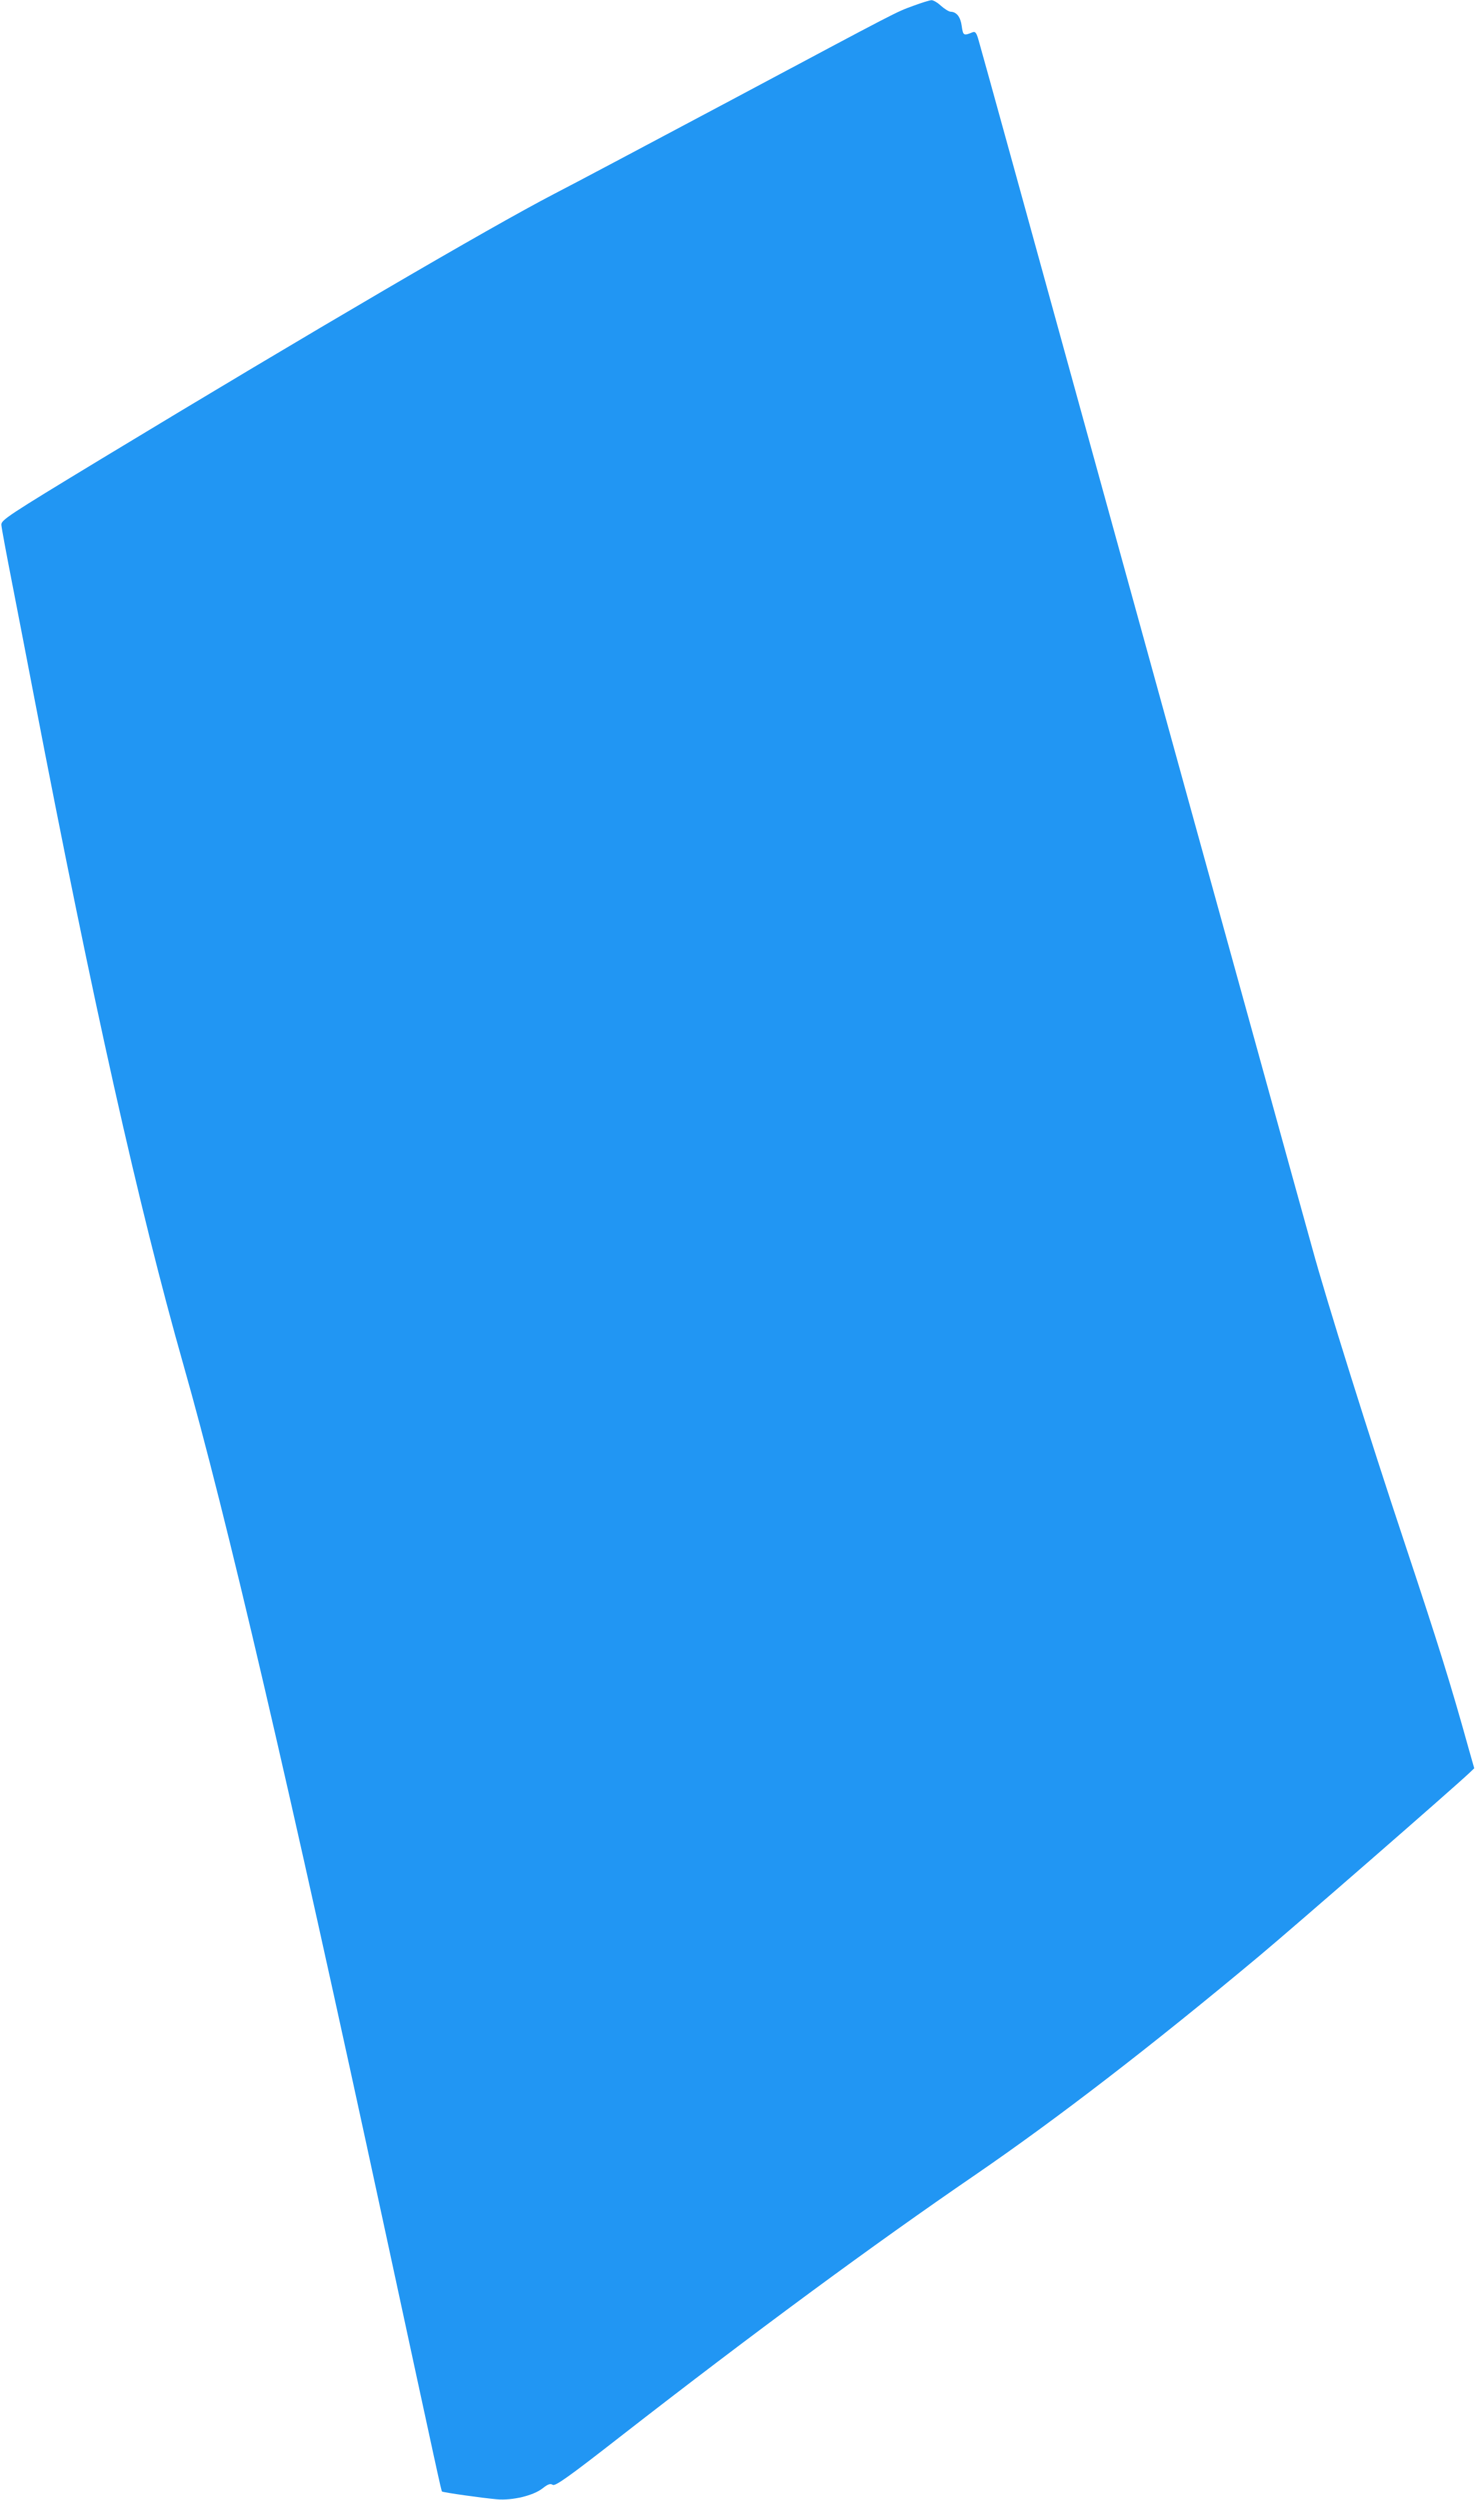 <?xml version="1.0" standalone="no"?>
<!DOCTYPE svg PUBLIC "-//W3C//DTD SVG 20010904//EN"
 "http://www.w3.org/TR/2001/REC-SVG-20010904/DTD/svg10.dtd">
<svg version="1.0" xmlns="http://www.w3.org/2000/svg"
 width="756pt" height="1280pt" viewBox="0 0 756 1280"
 preserveAspectRatio="xMidYMid meet">
<g transform="translate(0,1280) scale(0.1,-0.1)"
fill="#2196f3" stroke="none">
<path d="M4680 12771 c-95 -35 -54 -14 -930 -481 -410 -218 -820 -436 -912
-483 -331 -172 -1229 -697 -2318 -1356 -485 -294 -515 -314 -513 -339 1 -15
25 -144 53 -287 28 -143 80 -413 116 -600 299 -1555 534 -2605 764 -3415 220
-773 535 -2124 1029 -4415 282 -1307 291 -1348 295 -1352 4 -5 211 -34 281
-40 80 -7 187 19 234 56 28 22 40 26 52 18 13 -8 81 40 350 250 681 530 1291
979 1814 1337 417 286 902 659 1455 1121 176 147 996 861 1078 939 l23 22 -27
95 c-95 342 -157 539 -328 1054 -181 543 -404 1254 -475 1515 -18 63 -149 538
-292 1055 -143 517 -517 1869 -830 3005 -313 1136 -576 2089 -585 2118 -12 44
-18 52 -32 47 -46 -19 -49 -18 -56 31 -6 47 -26 73 -57 74 -8 0 -31 14 -49 30
-18 17 -41 30 -49 29 -9 0 -50 -13 -91 -28z"/>
</g>
</svg>
